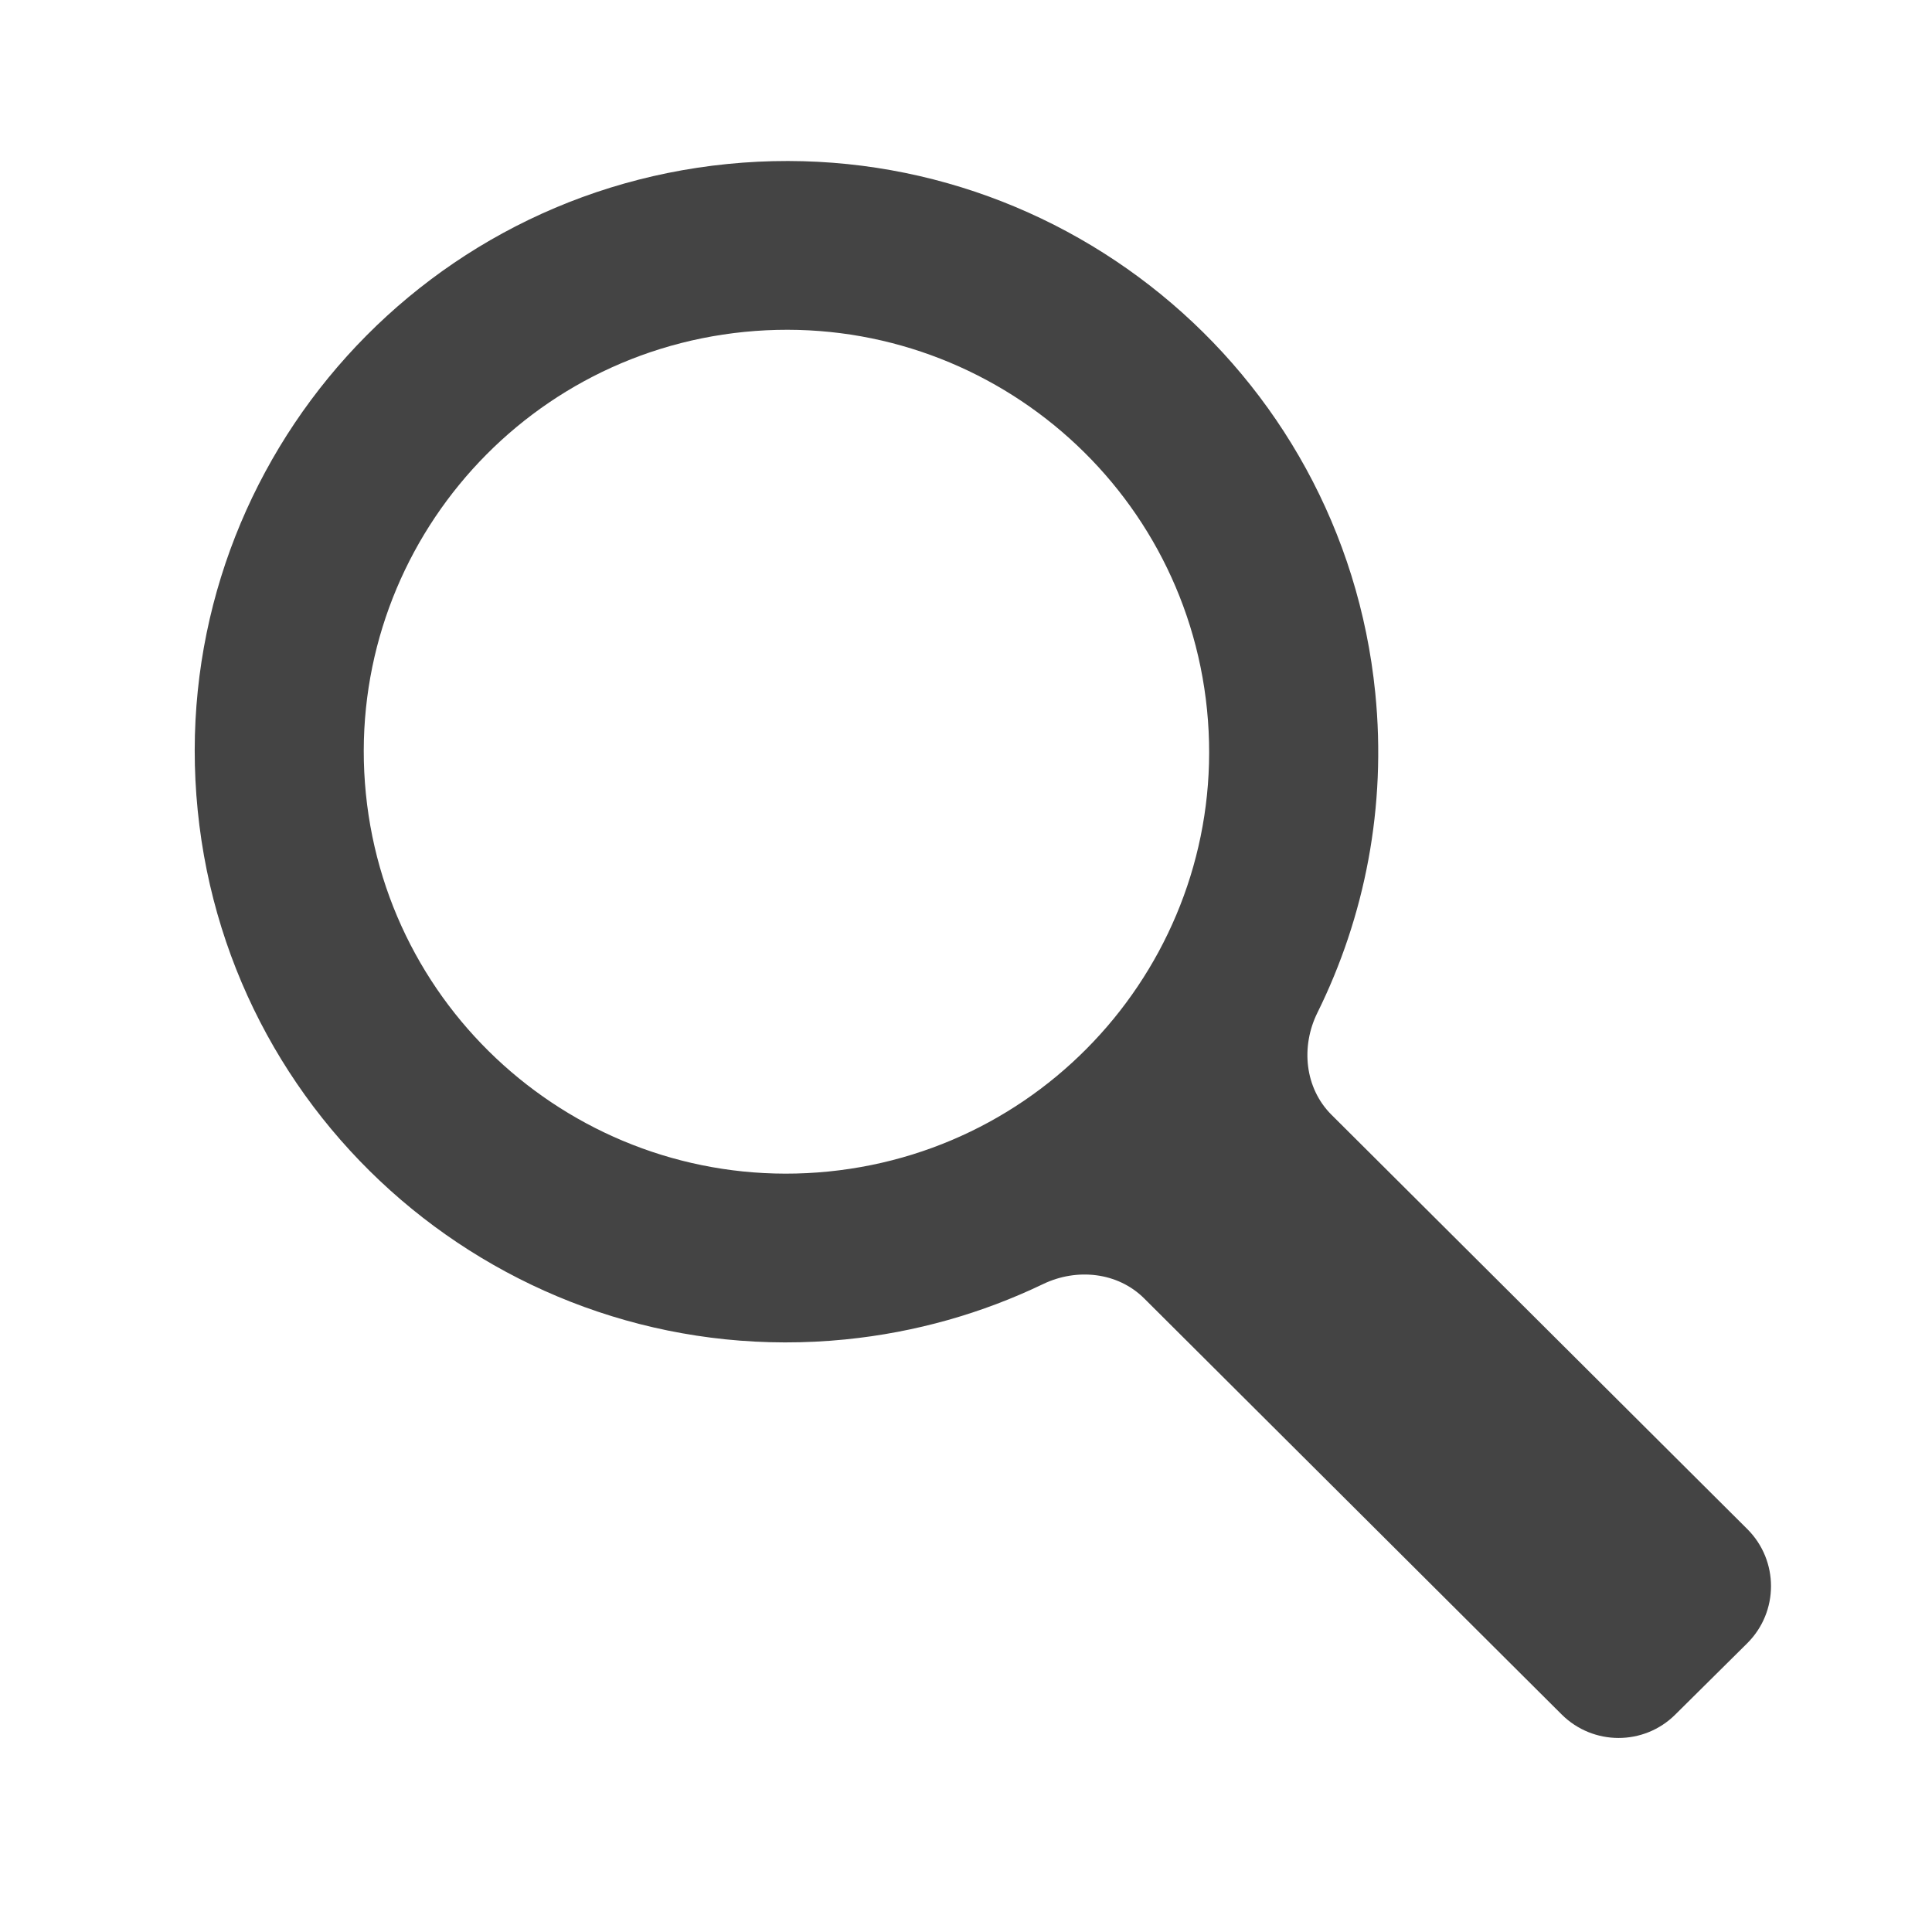 <svg width="24" height="24" viewBox="0 0 24 24" fill="none" xmlns="http://www.w3.org/2000/svg">
<path fill-rule="evenodd" clip-rule="evenodd" d="M2.456 10.068C2.86 14.1 6.462 17.042 10.501 16.639C11.38 16.551 12.206 16.312 12.958 15.951C13.376 15.75 13.884 15.802 14.213 16.129L19.4 21.298C19.79 21.686 20.42 21.687 20.81 21.3L21.704 20.414C22.098 20.023 22.099 19.387 21.706 18.995L16.54 13.848C16.207 13.516 16.157 13 16.366 12.579C16.954 11.389 17.226 10.025 17.084 8.607C16.68 4.575 13.077 1.634 9.038 2.037C4.998 2.44 2.051 6.036 2.456 10.068ZM4.545 9.86C4.834 12.74 7.407 14.841 10.292 14.553C13.178 14.264 15.283 11.696 14.994 8.816C14.705 5.936 12.132 3.835 9.247 4.123C6.362 4.411 4.257 6.979 4.545 9.86Z" fill="#444444"/>
</svg>
